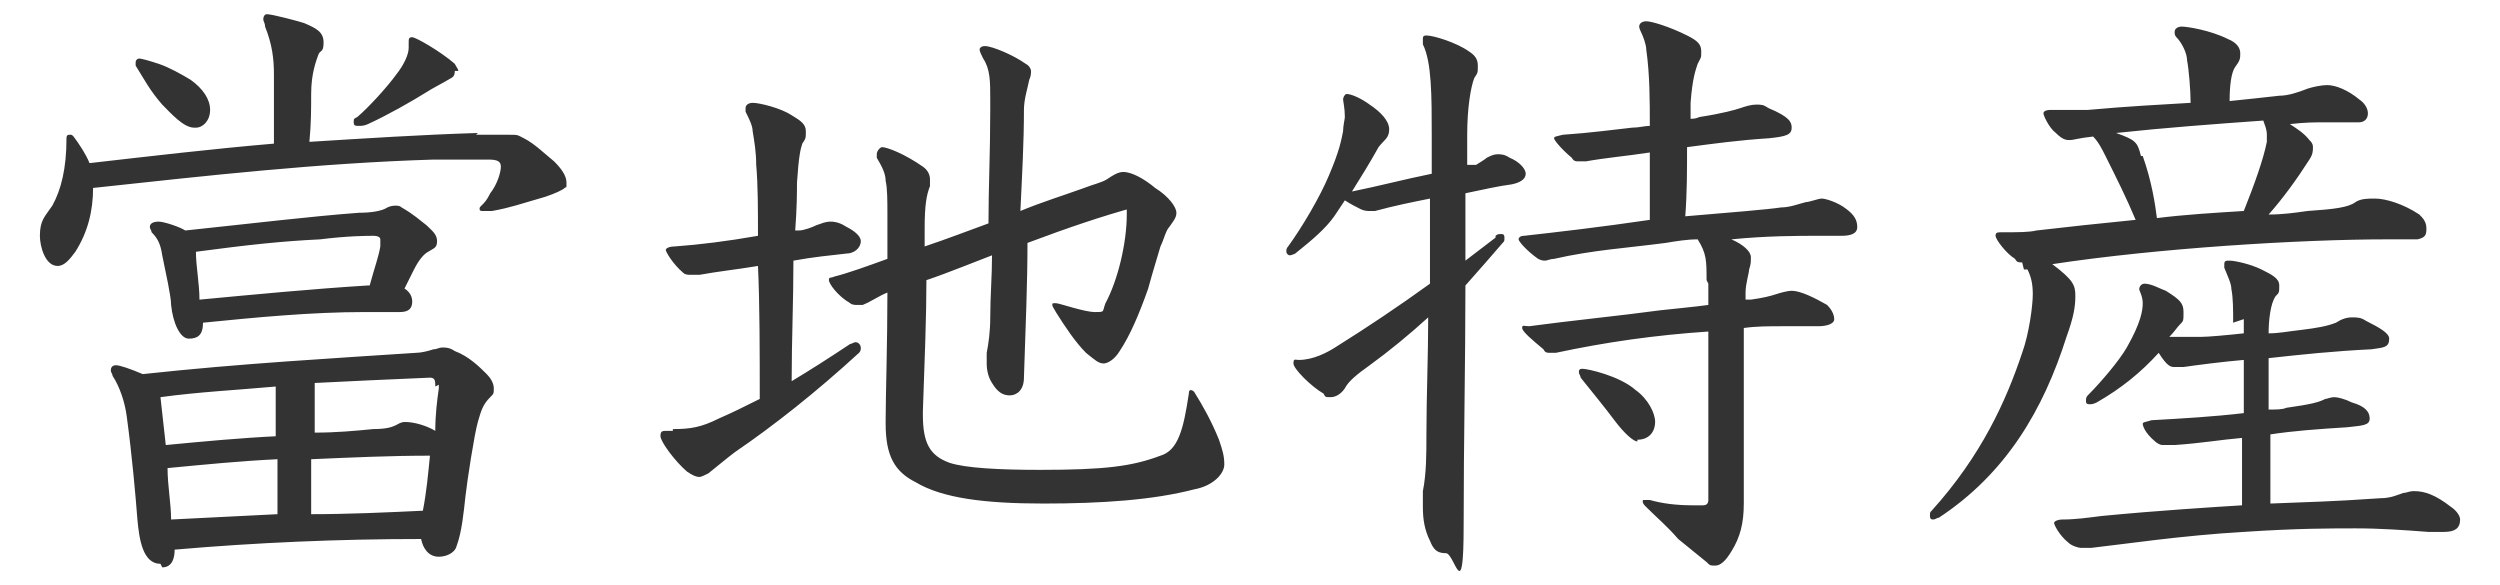 <?xml version="1.0" encoding="UTF-8"?>
<svg id="_圖層_1" data-name=" 圖層 1" xmlns="http://www.w3.org/2000/svg" width="141" height="33" viewBox="0 0 141 33">
  <path d="M26.85,7.6h1.8c.6,0,.5,0,.9.2.6.3,1.2.9,1.7,1.3.4.4.7.8.7,1.2s0,.2-.1.3-.5.3-1.1.5c-1.4.4-1.9.6-3,.8h-.5c-.1,0-.2,0-.2-.1s0-.1.1-.2c.2-.2.3-.3.5-.7.4-.5.6-1.2.6-1.5s-.2-.4-.7-.4h-3.1c-6.5.2-12.7.9-19.2,1.6,0,1.3-.3,2.5-1,3.6-.3.4-.6.8-1,.8-.7,0-1-1.1-1-1.7,0-.9.3-1.1.7-1.7.5-.9.8-2.1.8-3.8,0-.2.1-.2.2-.2s.1,0,.2.1c.3.4.7,1,.9,1.5,3.5-.4,6.9-.8,10.4-1.1v-3.9c0-.9-.1-1.7-.5-2.7,0-.2-.1-.3-.1-.4,0-.2.1-.3.2-.3.3,0,1.8.4,2.1.5.7.3,1.1.5,1.1,1.1s-.2.4-.3.7c-.1.3-.4,1-.4,2.2,0,.8,0,1.7-.1,2.7,3.2-.2,6.3-.4,9.5-.5l-.1.1ZM9.05,31.8c-1,0-1.2-1.4-1.3-2.5-.1-1.3-.3-3.6-.6-5.8-.1-.8-.4-1.7-.8-2.3,0-.1-.1-.2-.1-.3,0-.2.1-.3.3-.3s.8.2,1.5.5c5.5-.6,10.9-.9,15.4-1.2.3,0,.7-.1,1-.2.2,0,.3-.1.5-.1s.4,0,.7.2c.8.3,1.4.9,1.8,1.3.2.2.4.5.4.8s0,.3-.2.5c-.4.4-.5.7-.7,1.4-.2.7-.6,3.3-.7,4.2-.1.9-.2,2-.5,2.8-.1.4-.6.6-1,.6-.6,0-.9-.5-1-1-4.6,0-9.3.2-13.9.6,0,.4-.1,1-.7,1l-.1-.2ZM10.95,7.2c-.6,0-1.3-.8-1.8-1.3-.7-.8-1-1.4-1.5-2.2v-.2c0-.1.1-.2.2-.2s.5.1,1.1.3,1.3.6,1.8.9c.7.5,1.1,1.1,1.1,1.7s-.4,1-.8,1h-.1ZM22.65,16.2c.3.1.6.4.6.8s-.2.6-.7.6h-2c-3,0-6.1.3-9.1.6,0,.7-.3.9-.8.9s-.9-.9-1-1.9c0-.5-.3-1.8-.5-2.8-.1-.7-.3-1-.6-1.3,0-.1-.1-.2-.1-.3,0-.2.2-.3.5-.3s1.2.3,1.5.5c3.8-.4,7.1-.8,9.8-1,.7,0,1.3-.1,1.6-.3,0,0,.2-.1.4-.1s.3,0,.4.1c.7.4,1,.7,1.4,1,.3.3.6.5.6.9s-.2.4-.5.6c-.2.1-.5.4-.8,1l-.6,1.2-.1-.2ZM15.55,24.6v-2.8c-2.2.2-4.3.3-6.5.6.1.9.2,1.8.3,2.7,2.1-.2,4.2-.4,6.3-.5h-.1ZM15.65,29v-3.1c-2.1.1-4.1.3-6.2.5,0,1,.2,2,.2,2.9,2-.1,4-.2,6-.3ZM20.85,16.1c.3-1.1.5-1.6.6-2.2v-.4c0-.1-.1-.2-.4-.2s-1.4,0-3,.2c-2.1.1-4,.3-7,.7,0,.8.2,1.8.2,2.7,3.2-.3,6.3-.6,9.5-.8h.1ZM23.85,28.8c.2-1,.3-2.1.4-3.1-2.2,0-4.4.1-6.7.2v3.1c2.1,0,4.3-.1,6.4-.2h-.1ZM24.55,21.8c0-.3,0-.5-.3-.5-2.4.1-4.5.2-6.5.3v2.8c1.2,0,2.3-.1,3.3-.2,1.4,0,1.3-.4,1.8-.4s1.2.2,1.7.5c0-.9.1-1.7.2-2.4v-.2l-.2.1ZM25.65,4c0,.1,0,.3-.2.4-.5.3-1.1.6-1.4.8-.8.5-2.2,1.3-3.3,1.8-.2.1-.4.1-.5.1-.2,0-.3,0-.3-.2s0-.2.2-.3c.6-.5,1.7-1.7,2.2-2.4.4-.5.7-1.1.7-1.5s0-.2,0-.3c0-.2,0-.3.2-.3s1.6.8,2.4,1.5c.1.2.2.3.2.4h-.2ZM37.95,24.2c1,0,1.6-.1,2.6-.6.7-.3,1.5-.7,2.3-1.1,0-2.5,0-5.4-.1-7.5-1.2.2-2.2.3-3.3.5h-.5c-.1,0-.3,0-.4-.1-.6-.5-1-1.2-1-1.3s.2-.2.5-.2c1.4-.1,3-.3,4.7-.6,0-1.5,0-2.9-.1-4,0-.7-.1-1.3-.2-1.9,0-.3-.2-.7-.4-1.1v-.2c0-.2.2-.3.4-.3.4,0,1.6.3,2.2.7.5.3.8.5.8.9s0,.4-.2.7c-.1.3-.2.7-.3,2.2,0,.5,0,1.4-.1,2.7h.2c.3,0,.8-.2,1-.3.3-.1.5-.2.8-.2s.6.1.9.3c.4.2.8.5.8.8,0,.4-.4.7-.8.7-.9.1-1.9.2-3,.4,0,2.3-.1,4.5-.1,6.8,1-.6,2.1-1.3,3.3-2.1.1,0,.2-.1.3-.1.2,0,.3.2.3.3s0,.2-.1.3c-2.4,2.2-4.8,4.1-7,5.6-.4.3-1,.8-1.5,1.2-.2.1-.4.2-.5.2-.2,0-.4-.1-.7-.3-.7-.6-1.5-1.7-1.5-2s.1-.3.4-.3h.3v-.1ZM63.95,11.7c-1.8.5-3.6,1.1-6,2,0,2.2-.1,4.6-.2,7.6,0,.7-.4,1-.8,1s-.7-.2-1-.7c-.2-.3-.3-.7-.3-1.1v-.6c.1-.5.2-1.2.2-2,0-1.2.1-2.3.1-3.5-.8.3-2.5,1-3.7,1.4,0,2-.1,4.6-.2,7.4v.2c0,1.6.4,2.3,1.5,2.7.9.3,2.8.4,5.1.4,3.7,0,5.2-.2,6.8-.8,1-.3,1.3-1.5,1.6-3.5q0-.2.1-.2t.2.1c.5.8,1,1.7,1.4,2.7.2.6.3.9.3,1.4s-.6,1.2-1.7,1.4c-2.3.6-5.2.8-8.5.8s-5.7-.3-7.2-1.2c-1.2-.6-1.7-1.5-1.7-3.3v-.2c0-1.3.1-4.4.1-7.2-.5.2-.9.5-1.4.7h-.3c-.1,0-.3,0-.4-.1-.7-.4-1.2-1.1-1.2-1.3s.1-.1.3-.2c.8-.2,1.9-.6,3-1v-2.5c0-.7,0-1.5-.1-1.9,0-.4-.2-.8-.5-1.3v-.2c0-.2.2-.4.3-.4.3,0,1.3.4,2.3,1.1.3.2.4.5.4.7v.4c-.2.5-.3,1.1-.3,2.4v1c1.2-.4,2.5-.9,3.6-1.3,0-2,.1-4,.1-6.4v-.6c0-1,0-1.7-.4-2.3-.1-.2-.2-.4-.2-.5s.1-.2.3-.2c.4,0,1.6.5,2.3,1,.2.1.3.3.3.4s0,.3-.1.5c-.1.5-.3,1.1-.3,1.7,0,1.8-.1,3.6-.2,5.7,1.2-.5,2.5-.9,3.6-1.3.5-.2,1-.3,1.3-.5s.6-.4.9-.4c.5,0,1.2.4,1.8.9.8.5,1.2,1.1,1.2,1.4s-.2.5-.4.8c-.2.2-.3.7-.5,1.1-.2.7-.4,1.3-.7,2.4-.5,1.4-1,2.6-1.6,3.5-.3.5-.7.7-.9.7-.3,0-.5-.2-1-.6-.6-.6-1.2-1.5-1.7-2.3-.1-.2-.2-.3-.2-.4s0-.1.2-.1,1.6.5,2.2.5.4,0,.6-.5c.7-1.3,1.2-3.4,1.2-5v-.5l.4.1ZM84.35,13.3c.1-.1.2-.1.3-.1s.2,0,.2.2,0,.2-.1.3c-.6.7-1.3,1.5-2.1,2.4,0,4.3-.1,8.8-.1,13.5s-.5,1.6-1,1.6-.7-.2-.9-.7c-.3-.6-.4-1.2-.4-1.9v-.9c.2-1,.2-2.1.2-3.2,0-2.1.1-4.4.1-6.6-1.1,1-2.2,1.9-3.3,2.7-.7.5-1.2.9-1.4,1.3-.2.3-.5.5-.8.5s-.3,0-.4-.2c-.7-.4-1.7-1.4-1.7-1.7s.1-.2.3-.2c.8,0,1.6-.4,2.2-.8,1.6-1,3.4-2.2,5.2-3.5v-4.8c-1,.2-2,.4-3.1.7h-.3c-.1,0-.3,0-.5-.1s-.6-.3-.9-.5c-.2.3-.4.6-.6.9-.5.7-1.2,1.3-2.2,2.1,0,0-.2.1-.3.1s-.2-.1-.2-.2,0-.2.1-.3c.8-1.1,1.8-2.8,2.3-4,.6-1.4.7-2,.8-2.5,0-.3.1-.7.1-.8,0-.5-.1-.9-.1-1s.1-.3.2-.3c.3,0,.9.3,1.3.6.6.4,1.1.9,1.1,1.4s-.3.6-.6,1c-.5.9-1,1.7-1.5,2.5,1.5-.3,3-.7,4.5-1v-2.1c0-2.3,0-4.2-.5-5.2v-.3c0-.1,0-.2.2-.2.4,0,1.7.4,2.4.9.3.2.5.4.5.8s0,.4-.2.7c-.2.5-.4,1.7-.4,3.2v1.7h.5c.3-.2.5-.3.6-.4.2-.1.4-.2.6-.2s.4,0,.7.2c.5.2.9.6.9.9s-.3.5-.8.6c-.8.1-1.6.3-2.6.5v3.8l1.7-1.3v-.1ZM96.25,15.8c0-1.1,0-1.5-.5-2.3-.6,0-1.2.1-1.8.2-2.3.3-4.1.4-6.3.9-.2,0-.4.1-.5.1s-.2,0-.4-.1c-.7-.5-1.1-1-1.1-1.1s.1-.2.3-.2c1.8-.2,4.4-.5,7.1-.9v-3.8c-1.3.2-2.5.3-3.6.5h-.5q-.2,0-.3-.2c-.6-.5-1-1-1-1.1s.1-.1.5-.2c1.5-.1,3-.3,3.9-.4.4,0,.7-.1,1-.1,0-1.4,0-2.9-.2-4.3,0-.3-.2-.8-.3-1,0,0-.1-.2-.1-.3,0-.2.2-.3.4-.3.3,0,1.3.3,2.3.8.6.3.8.5.8.9s0,.3-.2.7c-.1.3-.3.8-.4,2.2v.9c.1,0,.3,0,.5-.1,1.3-.2,2-.4,2.3-.5s.6-.2.9-.2.4,0,.7.2c1.2.5,1.3.8,1.3,1.1,0,.4-.3.5-1.3.6-1.6.1-3.1.3-4.6.5,0,1.3,0,2.6-.1,3.9,2.4-.2,4.8-.4,5.4-.5.5,0,1-.2,1.4-.3.2,0,.7-.2.9-.2s.9.2,1.4.6c.4.3.6.6.6,1s-.4.5-.9.5h-1.3c-1.1,0-2.9,0-4.9.2.7.3,1.1.7,1.1,1s0,.4-.1.7c0,.2-.2.8-.2,1.3v.4h.3c.7-.1,1.1-.2,1.4-.3.3-.1.7-.2.9-.2.5,0,1.3.4,2,.8.2.2.4.5.4.8s-.5.4-.9.4h-2c-.8,0-1.5,0-2.2.1v9.9c0,1.1-.2,1.9-.7,2.7-.3.5-.6.8-.9.8s-.3,0-.5-.2c-.6-.5-1-.8-1.6-1.3-.6-.7-1.2-1.2-1.8-1.8-.1-.1-.2-.2-.2-.3s0-.1.1-.1h.3c.7.2,1.5.3,2.4.3s.4,0,.6,0,.3-.1.3-.3v-9.5c-3,.2-5.8.6-8.6,1.2h-.3c-.2,0-.3,0-.4-.2-.6-.5-1.2-1-1.2-1.2s.1-.1.4-.1c2.2-.3,5.2-.6,7.4-.9.9-.1,2-.2,2.7-.3v-1.2l-.1-.2ZM92.35,24.9c-.2,0-.7-.4-1.3-1.2-.6-.8-1.1-1.4-1.9-2.4,0-.1-.1-.2-.1-.3s0-.2.2-.2c.3,0,2.1.4,3,1.2.7.5,1.1,1.3,1.1,1.8s-.3,1-1,1v.1ZM114.05,14.8c-.2,0-.3,0-.4-.2-.5-.3-1.1-1.1-1.1-1.3s.1-.2.4-.2c.9,0,1.5,0,1.9-.1,1.7-.2,3.6-.4,5.6-.6-.5-1.2-1.1-2.4-1.7-3.6-.2-.4-.4-.8-.7-1.1-.9.1-1.1.2-1.3.2s-.4,0-.8-.4c-.4-.3-.7-1-.7-1.1s.1-.2.4-.2h2.1c2.2-.2,4.1-.3,5.8-.4,0-.7-.1-1.9-.2-2.4,0-.4-.3-1-.6-1.3-.1-.1-.1-.2-.1-.3,0-.2.2-.3.4-.3.3,0,1.6.2,2.6.7.5.2.7.5.7.8s0,.4-.3.8c-.2.3-.3,1-.3,1.9,1-.1,1.9-.2,2.8-.3.5,0,1.1-.2,1.6-.4.3-.1.8-.2,1.1-.2.5,0,1.2.3,1.8.8.3.2.5.5.5.8s-.2.5-.5.5h-1.7c-.9,0-1.3,0-2.2.1.3.2.8.5,1.1.9.1.1.2.2.2.4s0,.4-.2.7c-.7,1.1-1.5,2.2-2.3,3.1.8,0,1.5-.1,2.2-.2,1.5-.1,2.3-.2,2.7-.5.3-.2.7-.2,1.1-.2.6,0,1.6.3,2.5.9.2.2.4.4.4.8s-.1.5-.5.6h-1.7c-4.9,0-13,.5-18.9,1.4,1.2.9,1.3,1.2,1.3,1.8s-.1,1.2-.5,2.3c-1.3,4.1-3.4,7.7-7.2,10.2-.1,0-.2.1-.3.1s-.2,0-.2-.2,0-.2.1-.3c2.8-3.1,4.2-6.2,5.1-8.9.4-1.1.6-2.7.6-3.3s-.1-1-.3-1.4h-.2l-.1-.4ZM125.95,18.2c0-.7,0-1.4-.1-1.9,0-.3-.2-.7-.4-1.2v-.2c0-.2.1-.2.3-.2.3,0,1.2.2,1.8.5.6.3,1,.5,1,.9s0,.4-.2.6c-.3.4-.4,1.4-.4,2.1.6,0,1-.1,1.9-.2.8-.1,1.4-.2,1.9-.4.3-.2.6-.3.9-.3s.5,0,.8.2c.8.4,1.3.7,1.3,1,0,.5-.3.5-1,.6-2.1.1-4,.3-5.8.5v2.9c.4,0,.8,0,1-.1,1.4-.2,1.8-.3,2.2-.5.1,0,.3-.1.5-.1s.6.1,1,.3c.7.2,1,.5,1,.9s-.4.4-1.3.5c-1.6.1-3,.2-4.3.4v3.9c2.4-.1,3.3-.1,6.2-.3.6,0,1-.2,1.3-.3.2,0,.3-.1.6-.1.6,0,1.2.2,2.1.9.3.2.5.5.5.7,0,.5-.3.7-.9.7h-.9c-1.3-.1-2.7-.2-4.1-.2s-3.3,0-6.3.2c-3.5.2-6.8.7-8.6.9h-.6c-.1,0-.5-.1-.7-.3-.5-.4-.8-1-.8-1.1s.2-.2.5-.2c.7,0,1.4-.1,2.2-.2,3.1-.3,6.3-.5,7.9-.6v-3.8c-1.2.1-2.3.3-3.8.4h-.7c-.1,0-.3-.1-.4-.2-.6-.5-.7-.9-.7-1s.2-.1.5-.2c1.8-.1,3.5-.2,5.2-.4v-3c-1.2.1-2.7.3-3.4.4h-.5c-.2,0-.4,0-.9-.8-1,1.1-2.1,2-3.5,2.8-.2.1-.3.1-.4.1-.2,0-.2-.1-.2-.2s0-.2.1-.3c.8-.8,1.8-2,2.2-2.7.8-1.4.9-2.1.9-2.5s-.2-.7-.2-.8.1-.3.3-.3c.4,0,.9.3,1.2.4.8.5,1,.7,1,1.2s0,.5-.2.7-.3.4-.6.7h1.8c.4,0,1.5-.1,2.4-.2v-.8l-.6.2ZM120.85,8.8c.5,1.4.7,2.7.8,3.5,1.6-.2,3.3-.3,4.9-.4.6-1.5,1.1-2.9,1.3-3.9v-.4c0-.3-.1-.5-.2-.8-2.8.2-5.5.4-8.3.7,1.1.4,1.2.5,1.4,1.3h.1Z" fill="#333"/>
</svg>